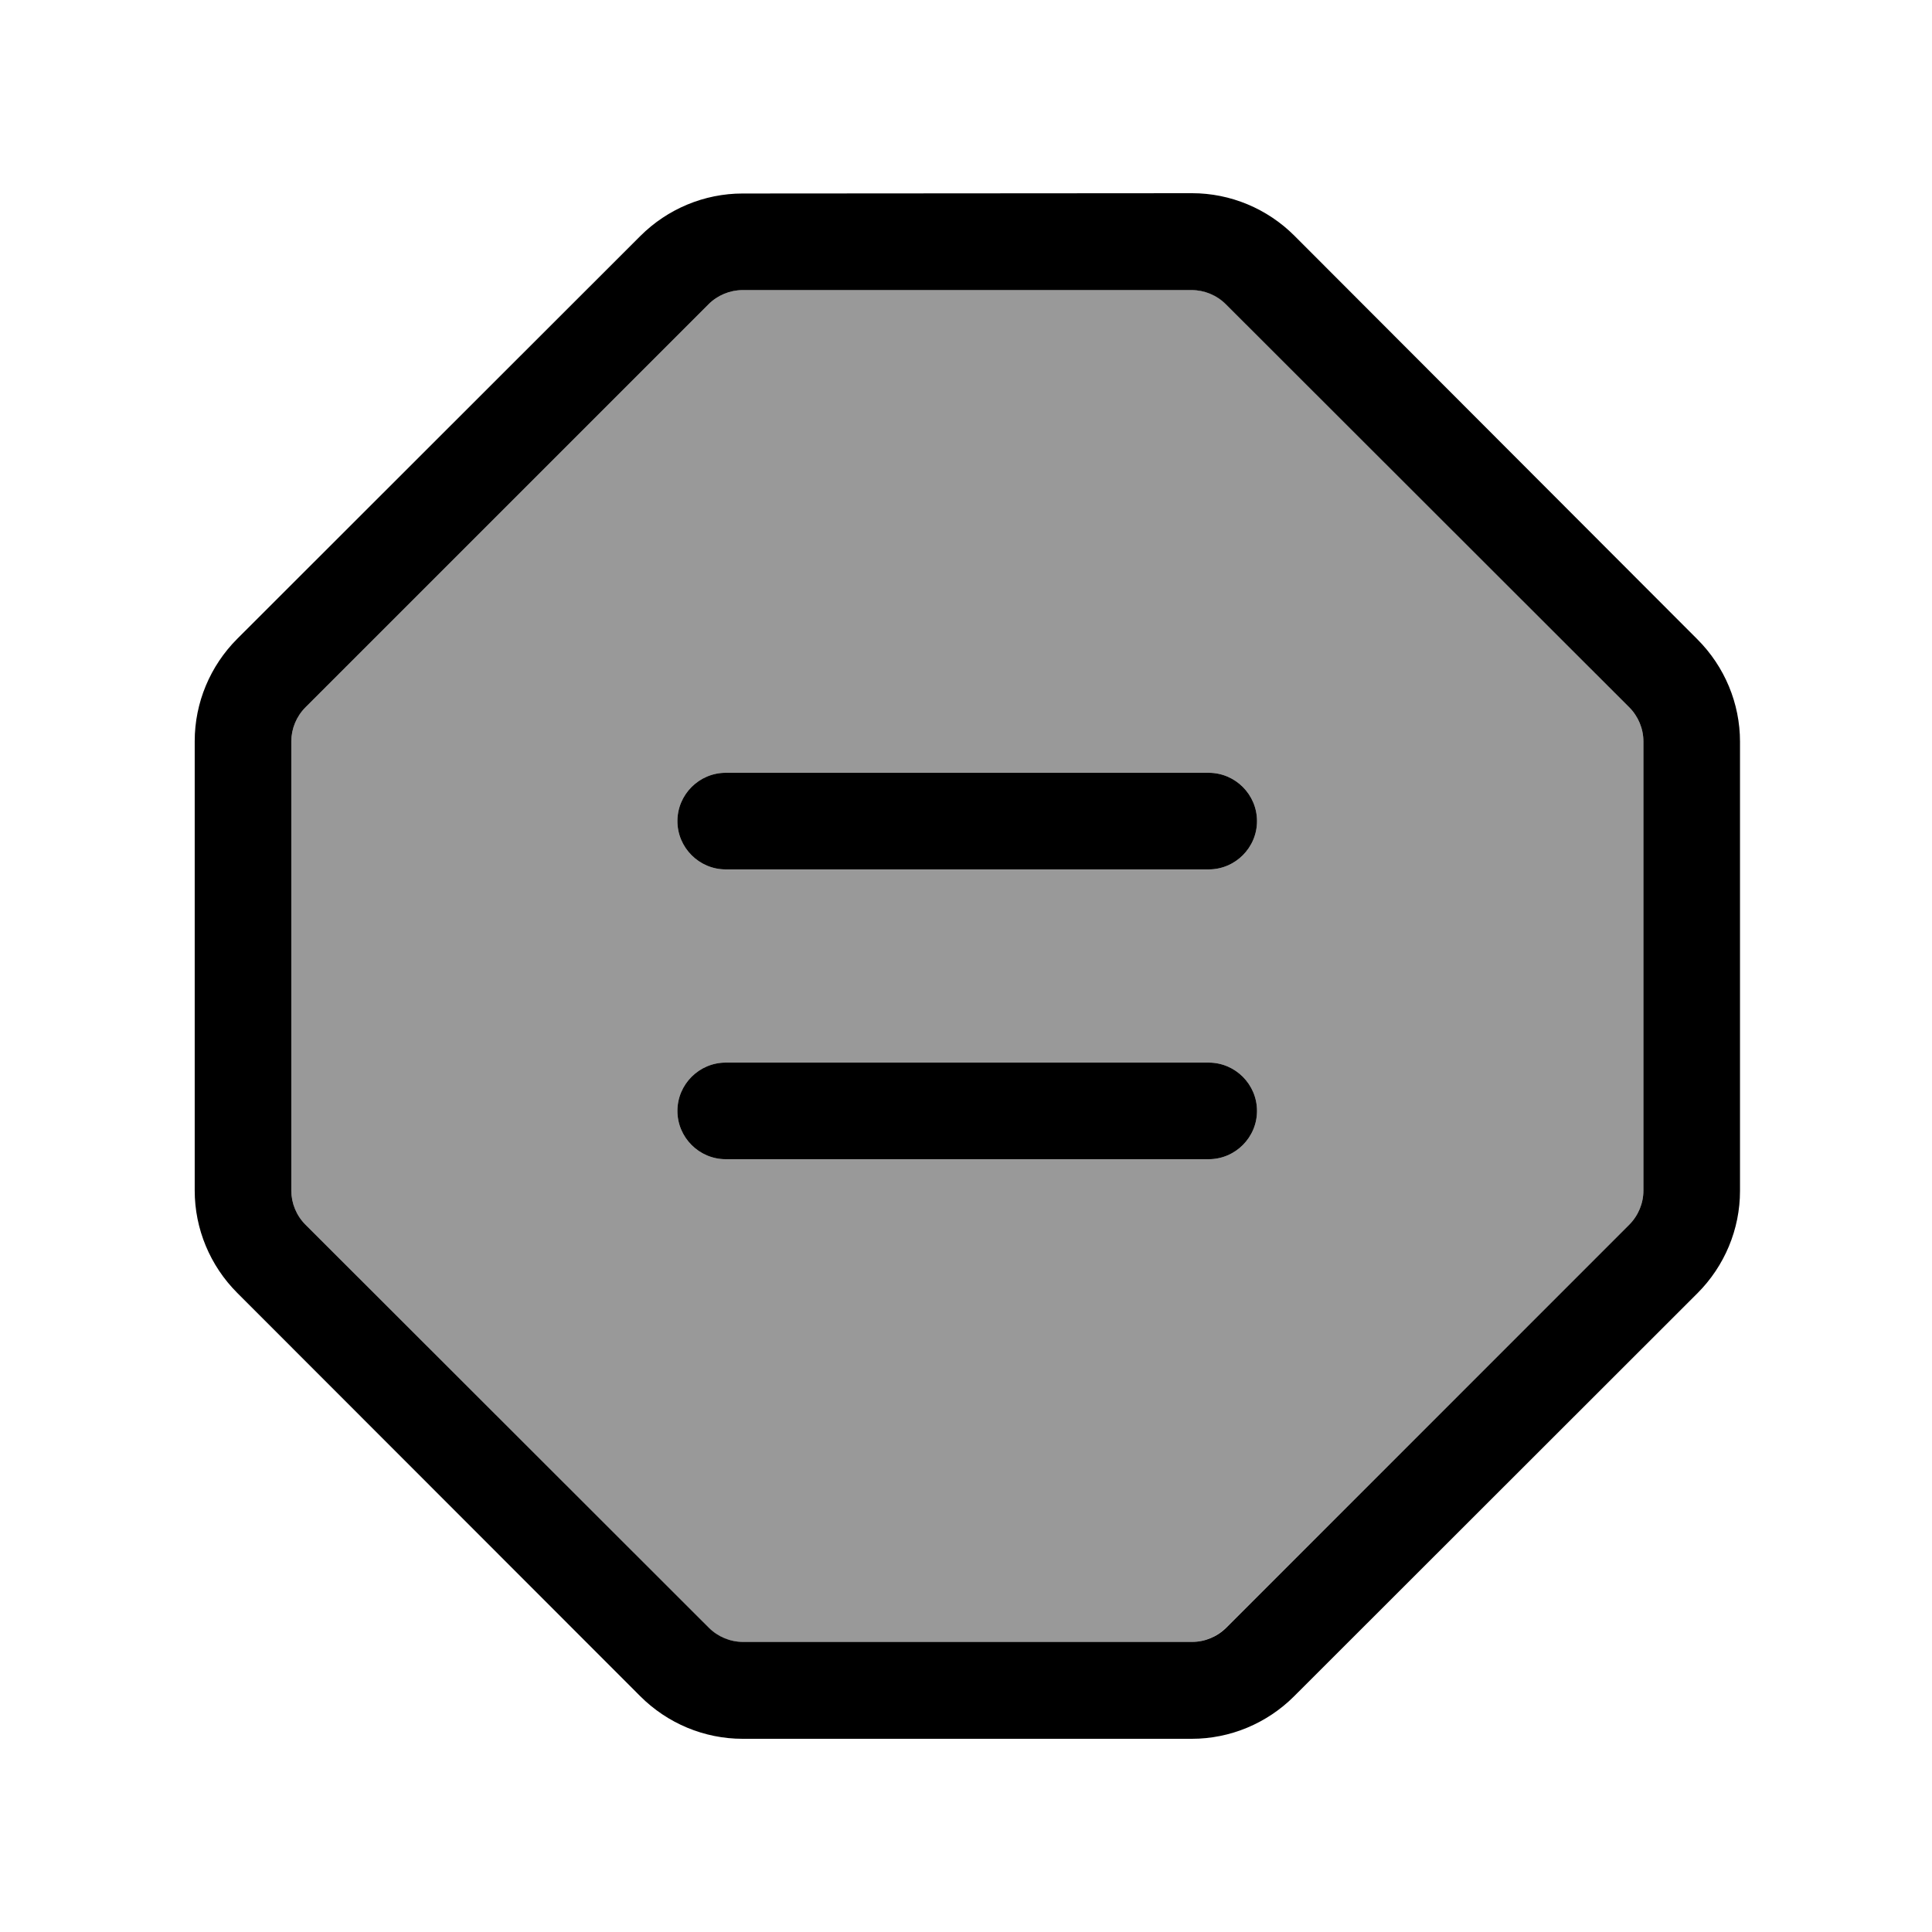 <svg xmlns="http://www.w3.org/2000/svg" viewBox="0 0 640 640"><!--! Font Awesome Pro 7.1.0 by @fontawesome - https://fontawesome.com License - https://fontawesome.com/license (Commercial License) Copyright 2025 Fonticons, Inc. --><path opacity=".4" fill="currentColor" d="M96.5 245.6L96.5 394.4C96.5 398.6 98.2 402.7 101.2 405.7L234.7 539.2C237.7 542.2 241.8 543.9 246 543.9L394.8 543.9C399 543.9 403.1 542.2 406.1 539.2L539.7 405.7C542.7 402.7 544.4 398.6 544.4 394.4L544.4 245.6C544.4 241.4 542.7 237.3 539.7 234.3L406.2 100.8C403.2 97.8 399.1 96.1 394.9 96.1L246 96.1C241.8 96.1 237.7 97.8 234.7 100.8L101.2 234.3C98.2 237.3 96.5 241.4 96.5 245.6zM224.4 272C224.4 263.2 231.6 256 240.4 256L400.4 256C409.2 256 416.4 263.2 416.4 272C416.4 280.8 409.2 288 400.4 288L240.4 288C231.6 288 224.4 280.8 224.4 272zM224.4 368C224.4 359.2 231.6 352 240.4 352L400.4 352C409.2 352 416.4 359.2 416.4 368C416.4 376.8 409.2 384 400.4 384L240.4 384C231.6 384 224.4 376.8 224.4 368z"/><path fill="currentColor" d="M64.5 394.4C64.5 407.1 69.6 419.3 78.6 428.3L212.1 561.9C221.1 570.9 233.3 576 246 576L394.8 576C407.5 576 419.7 570.9 428.7 561.9L562.3 428.4C571.3 419.4 576.4 407.2 576.4 394.5L576.4 245.7C576.4 233 571.3 220.8 562.3 211.8L428.8 78.1C419.8 69.1 407.6 64 394.9 64L246 64.1C233.3 64.1 221.1 69.2 212.1 78.2L78.6 211.6C69.6 220.6 64.5 232.8 64.5 245.5L64.5 394.3zM246 96.1L394.8 96.1C399 96.1 403.1 97.8 406.1 100.8L539.7 234.3C542.7 237.3 544.4 241.4 544.4 245.6L544.4 394.4C544.4 398.6 542.7 402.7 539.7 405.7L406.2 539.2C403.2 542.2 399.1 543.9 394.9 543.9L246.1 543.9C241.9 543.9 237.8 542.2 234.8 539.2L101.2 405.7C98.2 402.7 96.5 398.6 96.5 394.4L96.5 245.6C96.5 241.4 98.2 237.3 101.2 234.3L234.7 100.8C237.7 97.8 241.8 96.1 246 96.1zM224.4 272C224.4 280.8 231.6 288 240.4 288L400.4 288C409.2 288 416.4 280.8 416.4 272C416.4 263.2 409.2 256 400.4 256L240.4 256C231.6 256 224.4 263.2 224.4 272zM224.4 368C224.4 376.8 231.6 384 240.4 384L400.4 384C409.2 384 416.4 376.8 416.4 368C416.4 359.2 409.2 352 400.4 352L240.4 352C231.6 352 224.4 359.2 224.4 368z"/></svg>